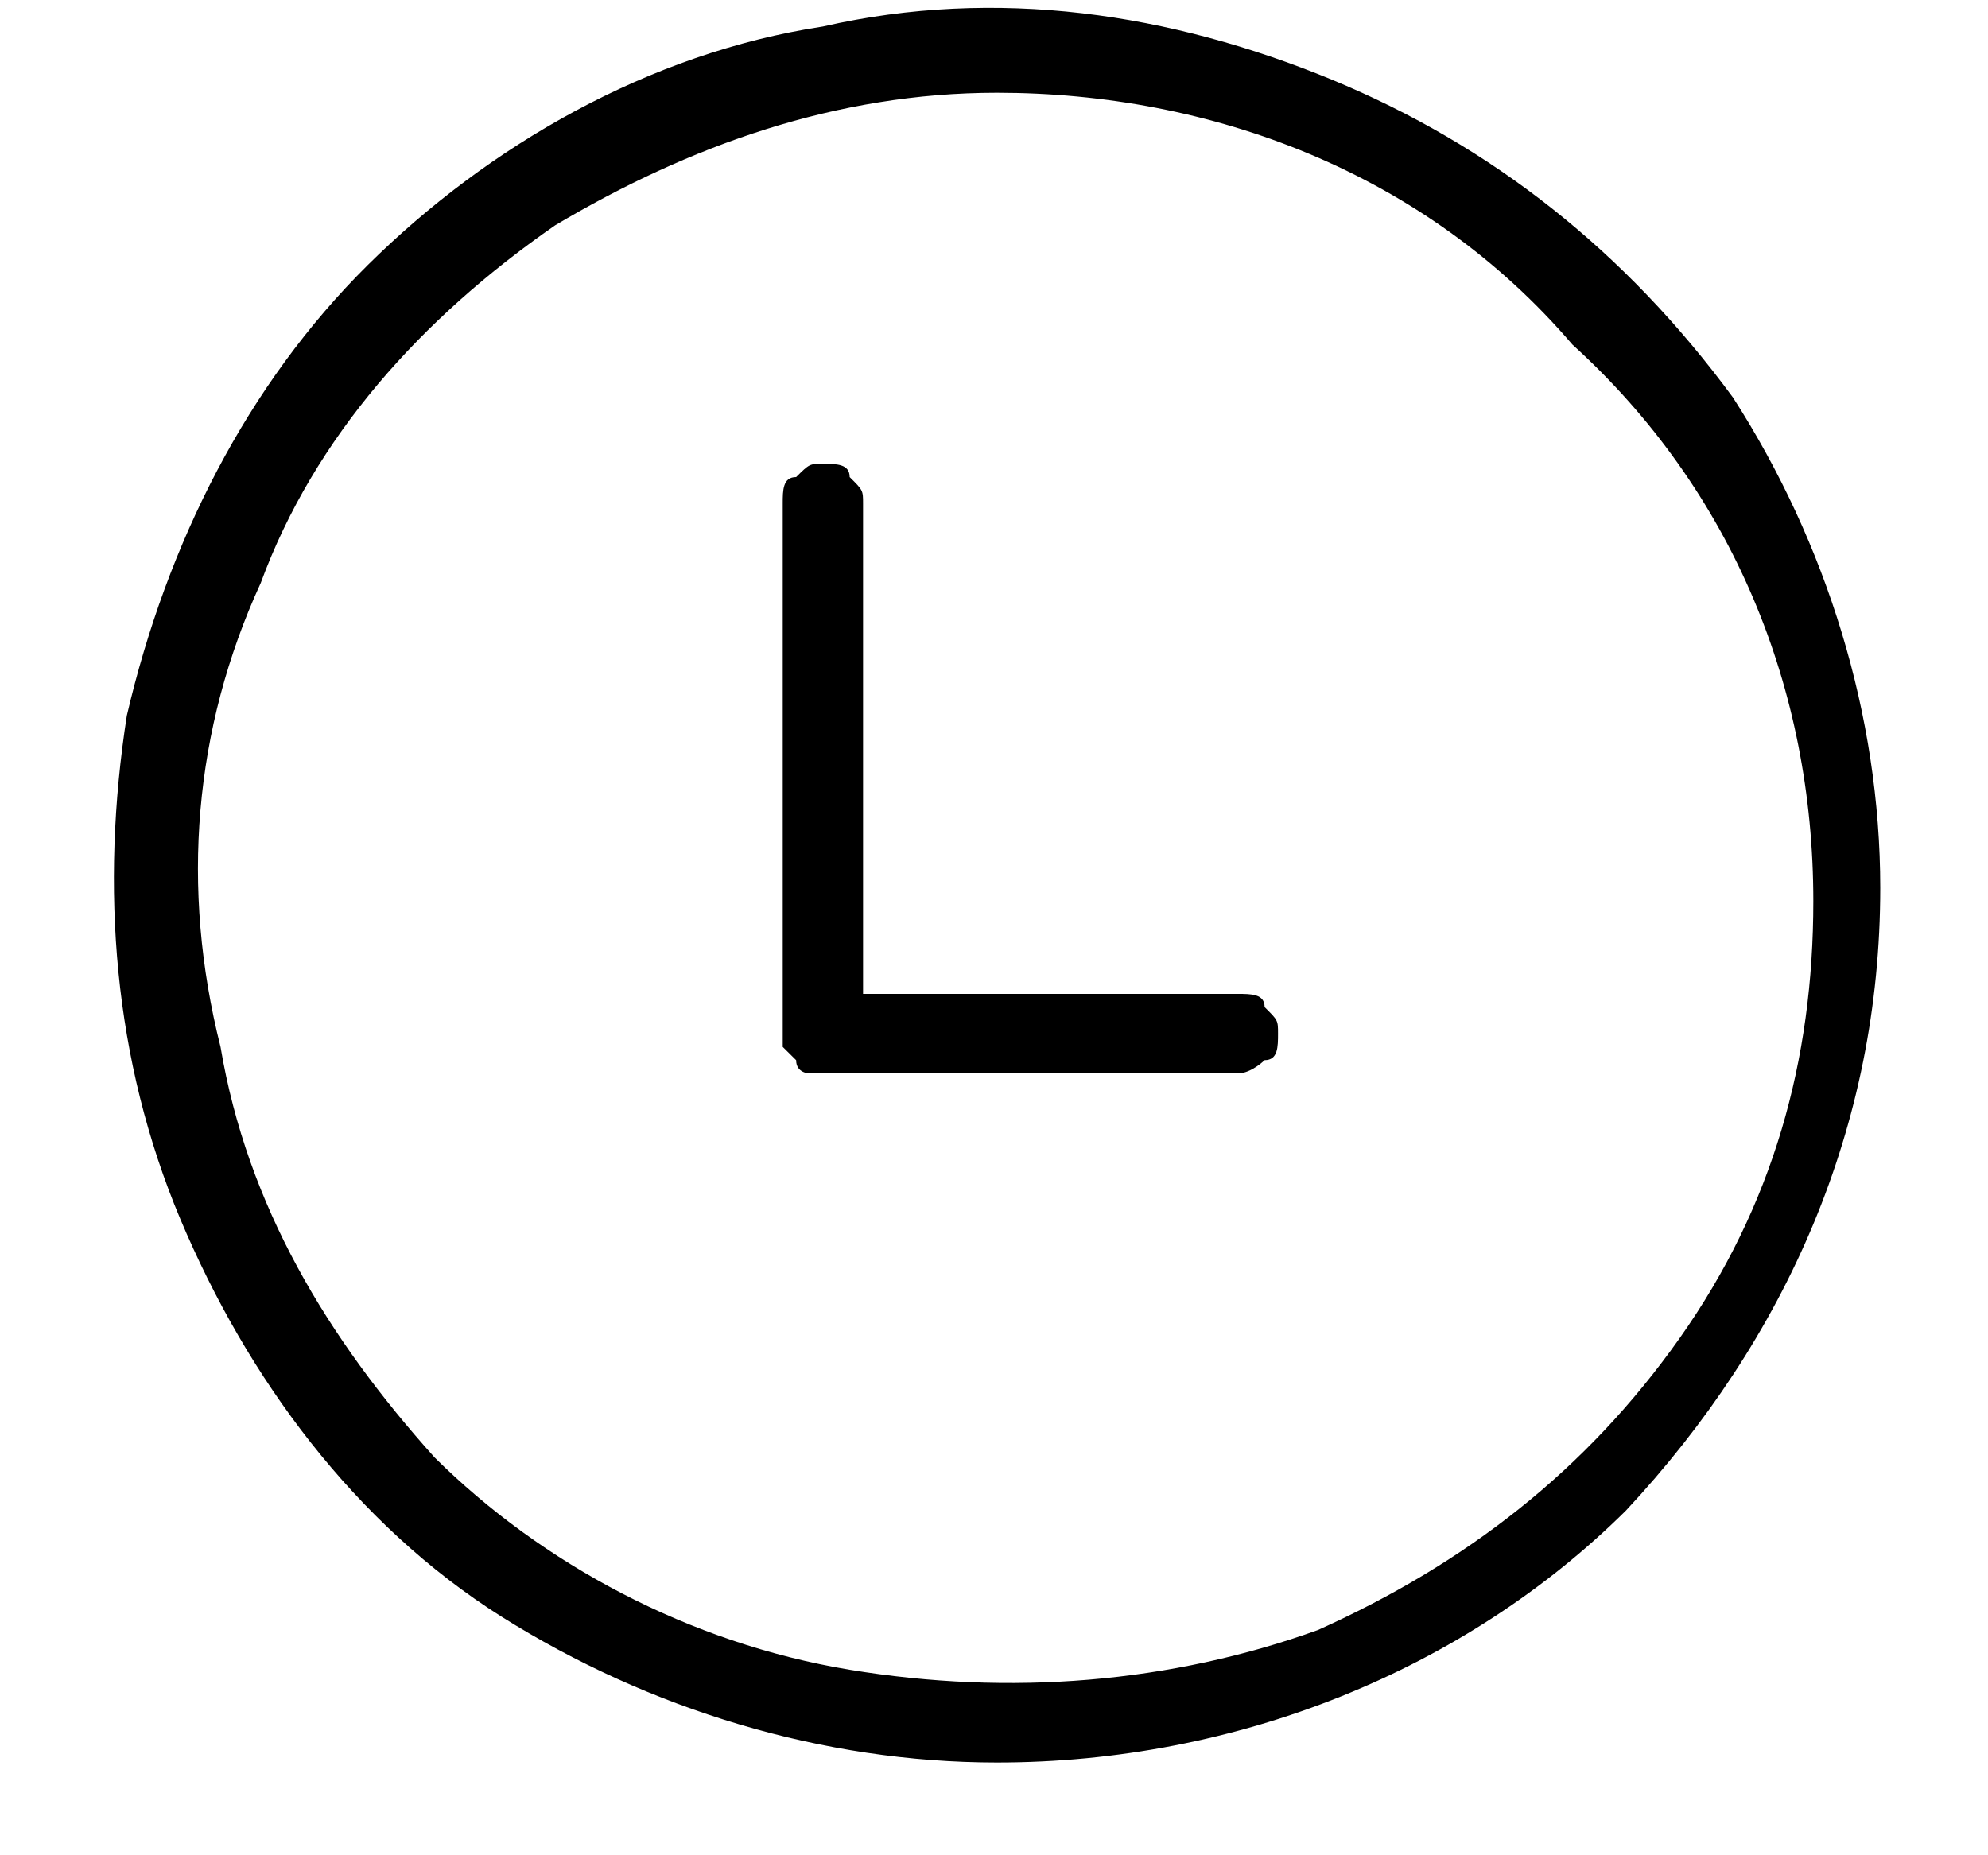 <svg width="15" height="14" viewBox="0 0 15 14" fill="none" xmlns="http://www.w3.org/2000/svg">
<path d="M7.522 13.3C6.209 13.3 4.896 12.899 3.785 12.2C2.674 11.499 1.866 10.399 1.361 9.2C0.856 8 0.755 6.7 0.957 5.4C1.26 4.1 1.866 2.9 2.775 2C3.684 1.1 4.896 0.4 6.209 0.2C7.522 -0.1 8.834 0.1 10.046 0.6C11.258 1.1 12.268 1.9 13.076 3C13.783 4.1 14.187 5.4 14.187 6.7C14.187 8.5 13.48 10.1 12.268 11.399C11.056 12.6 9.339 13.3 7.522 13.3ZM7.522 0.7C6.31 0.7 5.199 1.1 4.189 1.7C3.179 2.4 2.371 3.3 1.967 4.4C1.462 5.5 1.361 6.7 1.664 7.9C1.866 9.1 2.472 10.1 3.28 10.999C4.088 11.8 5.199 12.399 6.411 12.6C7.623 12.8 8.835 12.7 9.945 12.3C11.056 11.8 11.965 11.1 12.672 10.1C13.379 9.1 13.682 8 13.682 6.8C13.682 5.2 13.076 3.7 11.864 2.6C10.753 1.3 9.137 0.7 7.522 0.7Z" fill="black"/>
<path d="M9.34 8.1H6.209H6.108C6.108 8.1 6.007 8.1 6.007 8L5.906 7.9V7.8V3.8C5.906 3.7 5.906 3.6 6.007 3.6C6.108 3.5 6.108 3.5 6.209 3.5C6.31 3.5 6.411 3.5 6.411 3.6C6.512 3.7 6.512 3.7 6.512 3.8V7.5H9.34C9.441 7.5 9.542 7.5 9.542 7.6C9.643 7.7 9.643 7.699 9.643 7.8C9.643 7.899 9.643 8 9.542 8C9.542 8 9.441 8.1 9.34 8.1Z" fill="black"/>
</svg>
